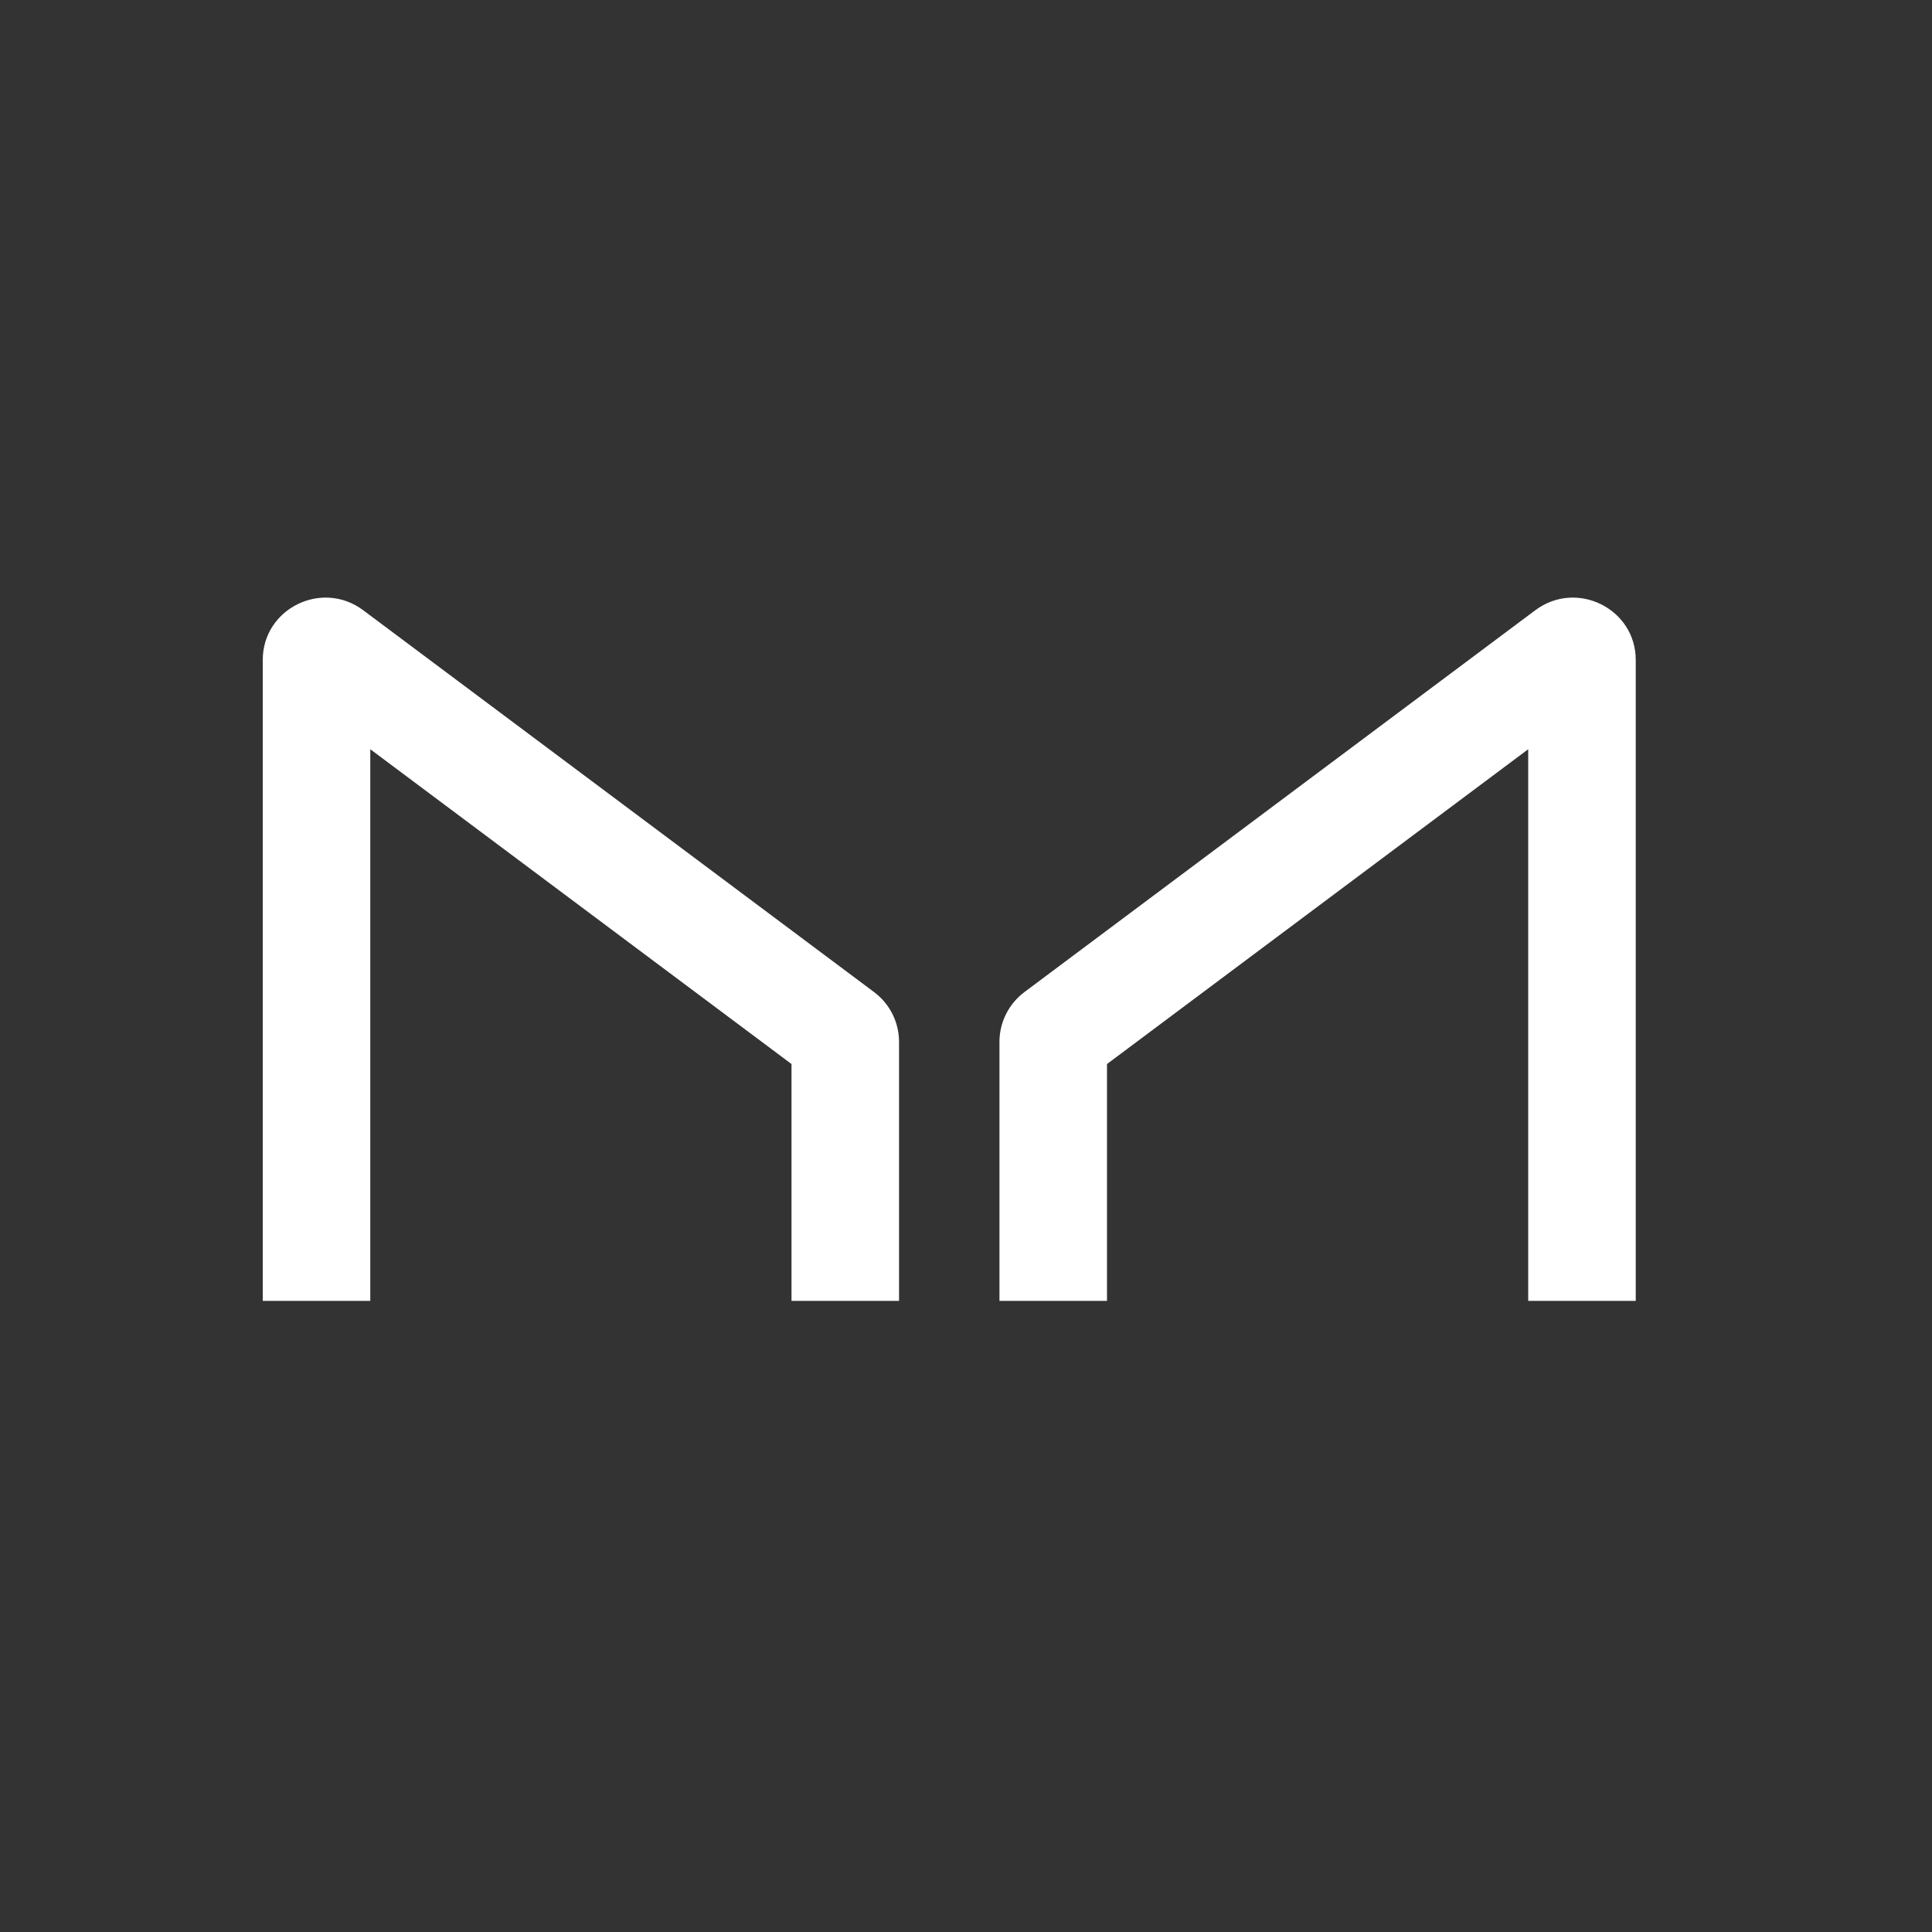 <svg fill="none" height="50" viewBox="0 0 50 50" width="50" xmlns="http://www.w3.org/2000/svg"><rect x="0" y="0" width="50" height="50" fill="#333333" stroke="none"/><g clip-rule="evenodd" fill="#fff" fill-rule="evenodd"><path d="m9.583 19.39v14.276h-2.783v-16.585c0-1.33 1.53-2.088 2.6-1.288l13.22 9.881c.408.305.647.782.647 1.288v6.704h-2.783v-6.129z"/><path d="m39.55 19.39v14.276h2.783v-16.585c0-1.33-1.53-2.088-2.6-1.288l-13.22 9.881c-.407.305-.647.782-.647 1.288v6.704h2.783v-6.129z"/></g></svg>